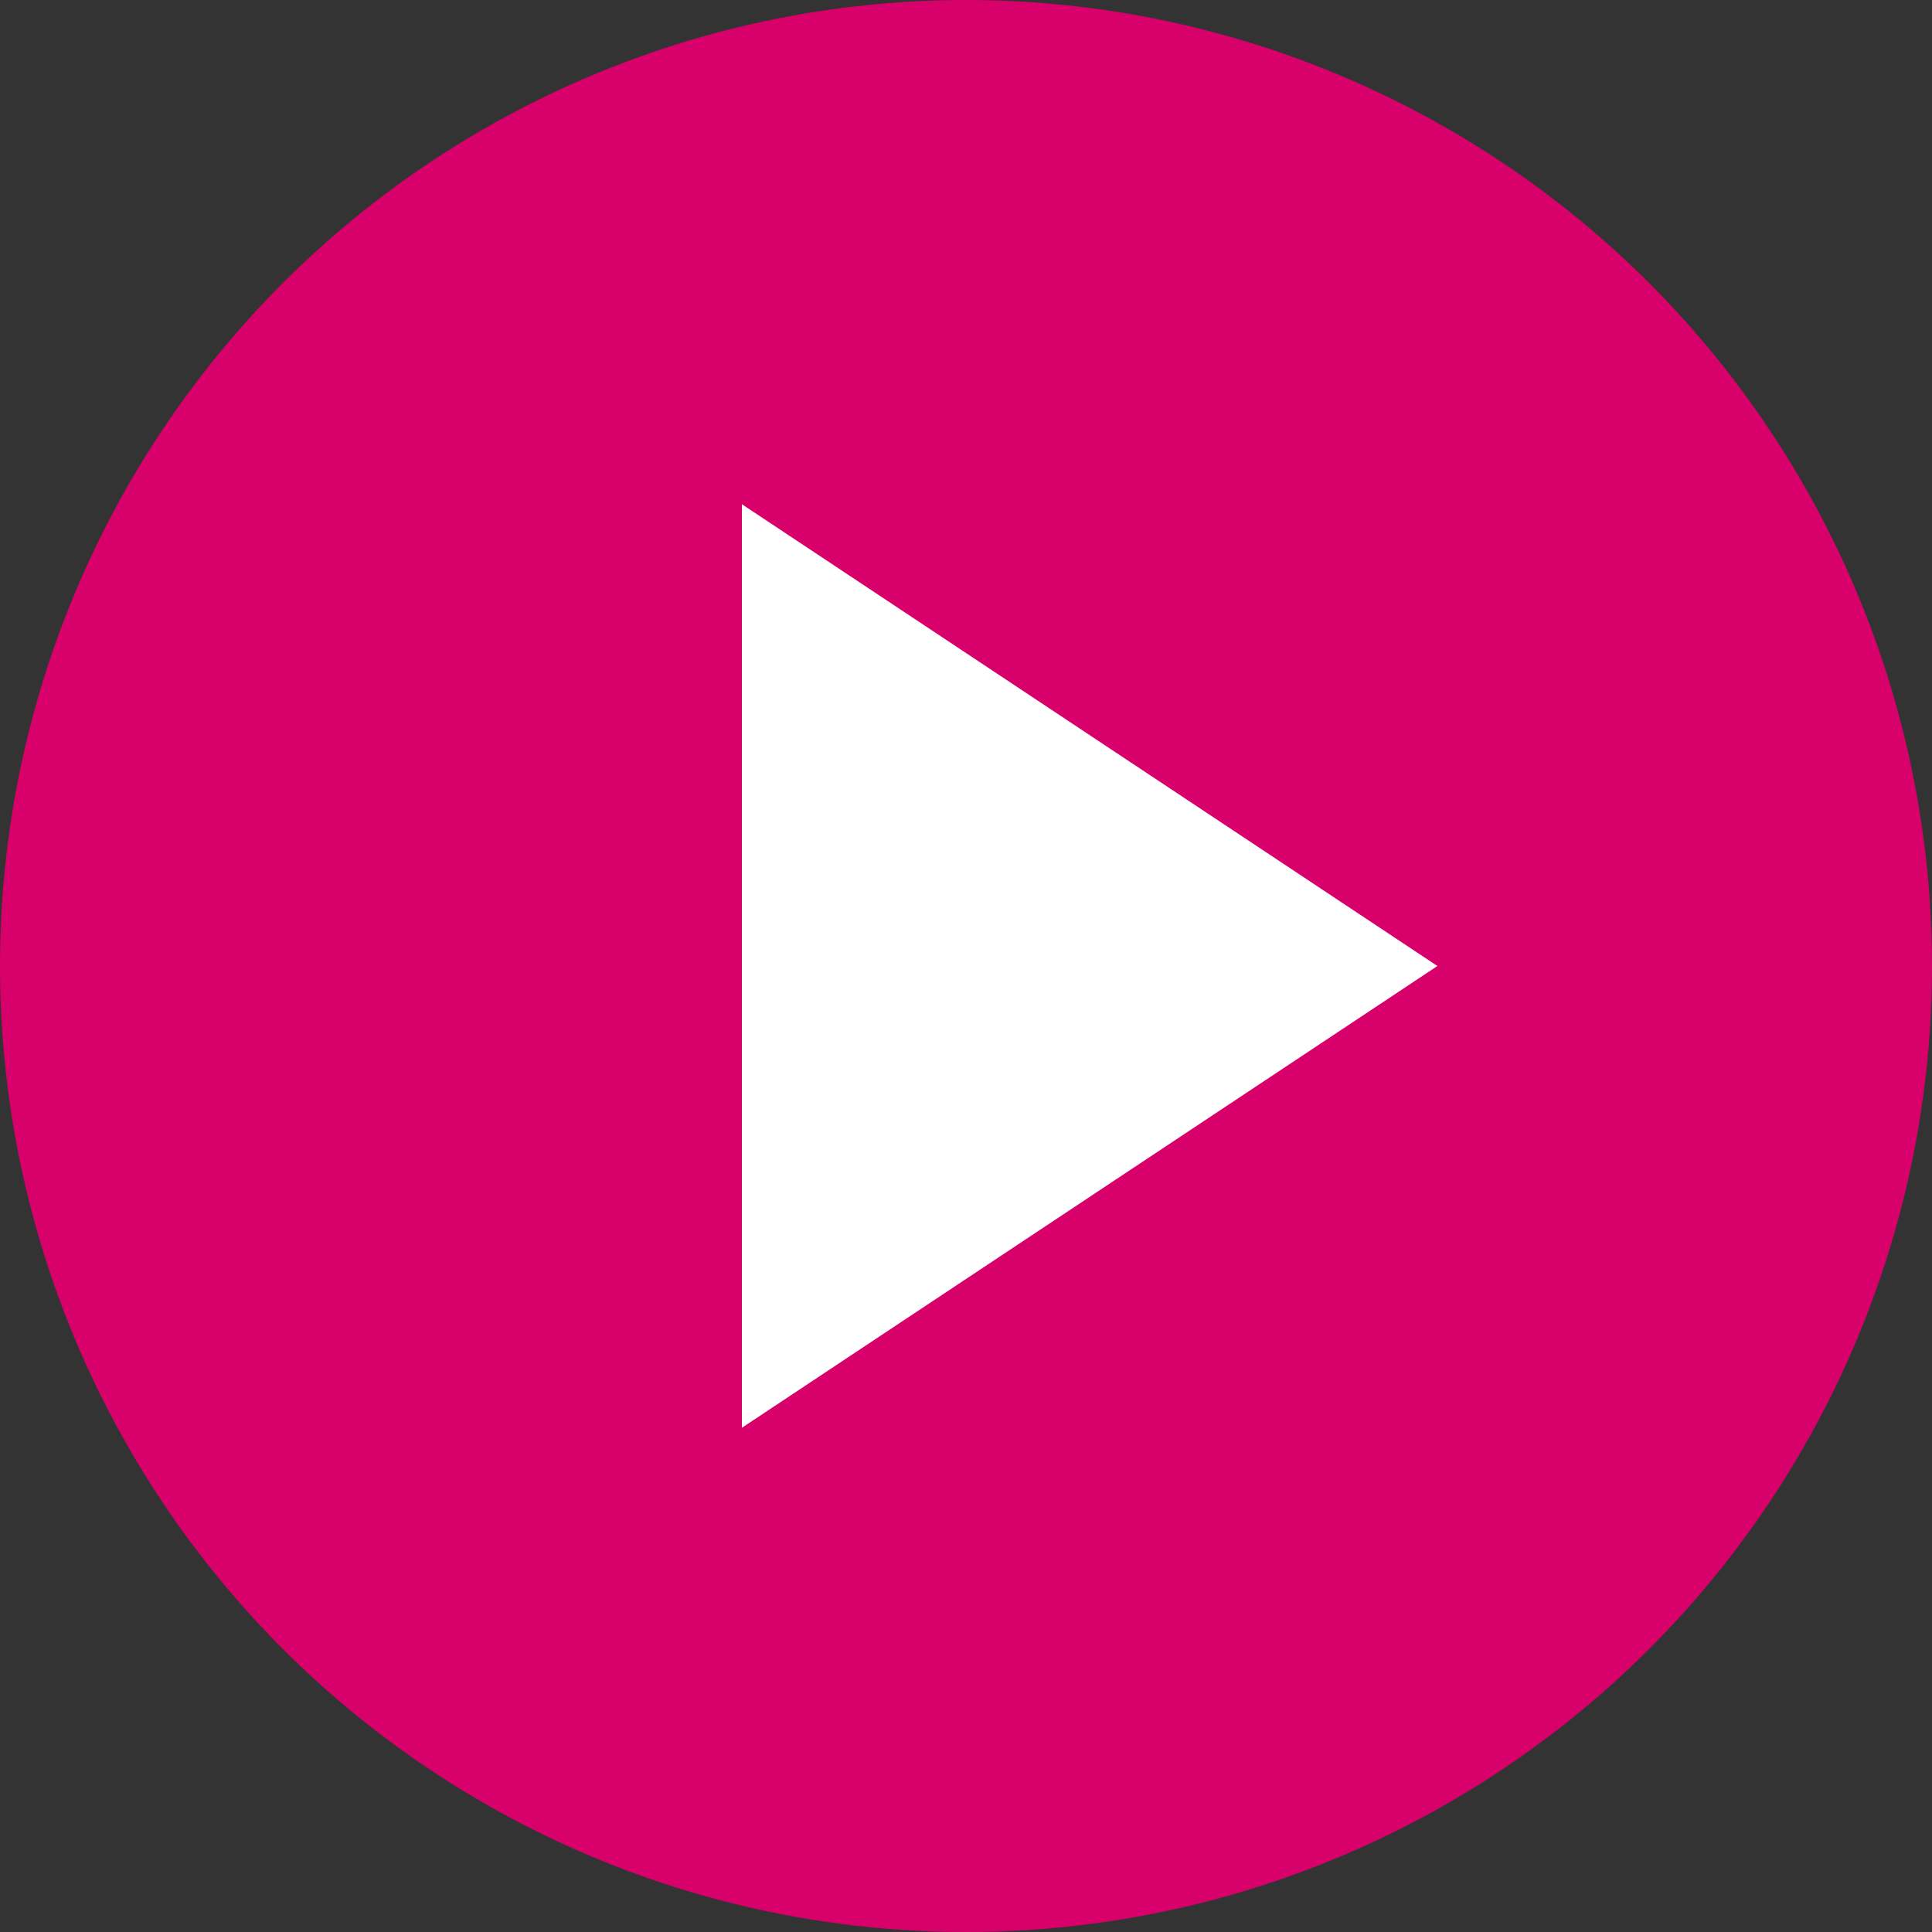 <svg width="101" height="101" viewBox="0 0 101 101" fill="none" xmlns="http://www.w3.org/2000/svg">
<rect x="0" y="0" width="101" height="101" fill="#333333" stroke="none"/>
<circle cx="50.5" cy="50.5" r="50.5" fill="#D8006B"/>
<path d="M75.144 50.5L38.784 74.641V26.359L75.144 50.5Z" fill="white"/>
</svg>
